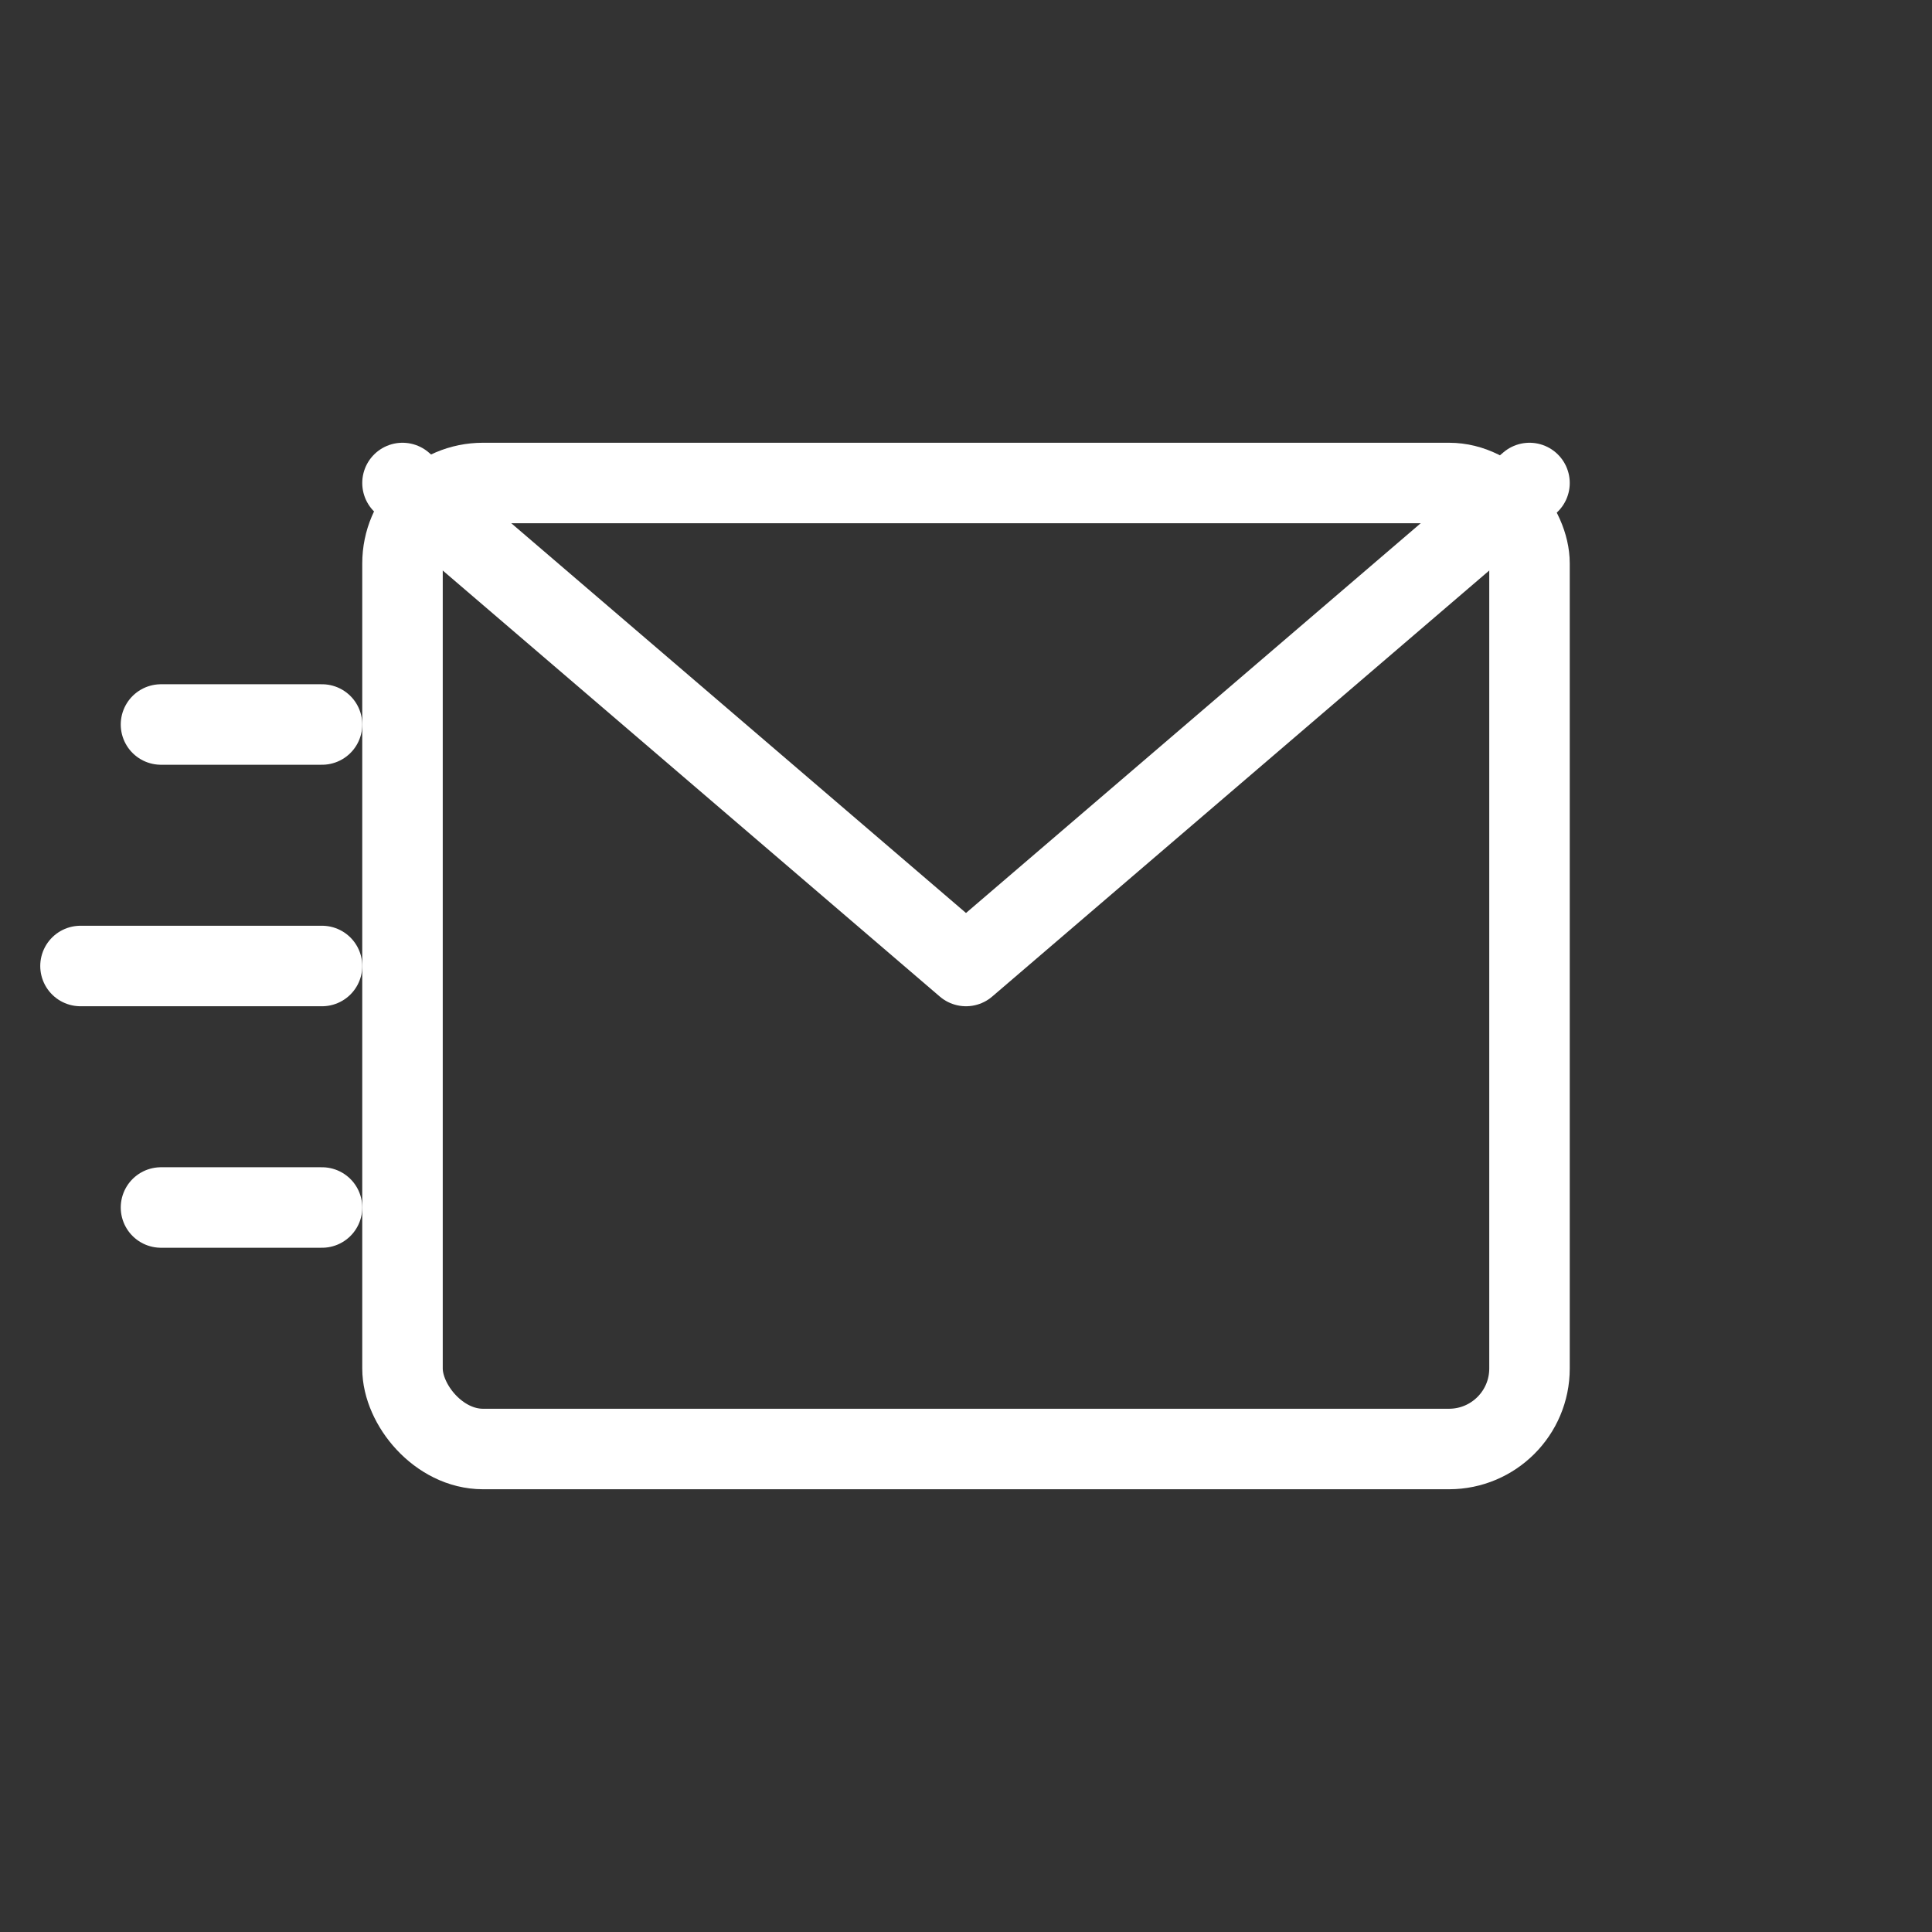 <svg xmlns="http://www.w3.org/2000/svg" viewBox="0 0 24 24" width="24" height="24" role="img" aria-labelledby="t d">
  <rect x="0" y="0" width="24" height="24" fill="#333333" stroke="none"/>
  <title id="t">Briefsymbol</title>
  <desc id="d">Ein stilisierter Umschlag mit Bewegungslinien links</desc>

  <g fill="none" stroke="#ffffff" stroke-width="1.0" stroke-linecap="round" stroke-linejoin="round">
    <!-- Umschlag -->
    <rect x="5" y="6" width="14" height="12" rx="1"/>
    <!-- Klappe -->
    <path d="M5 6l7 6 7-6"/>
    
    <!-- Bewegungslinien links -->
    <line x1="2" y1="9"  x2="4" y2="9"/>
    <line x1="1" y1="12" x2="4" y2="12"/>
    <line x1="2" y1="15" x2="4" y2="15"/>
  </g>
</svg>
